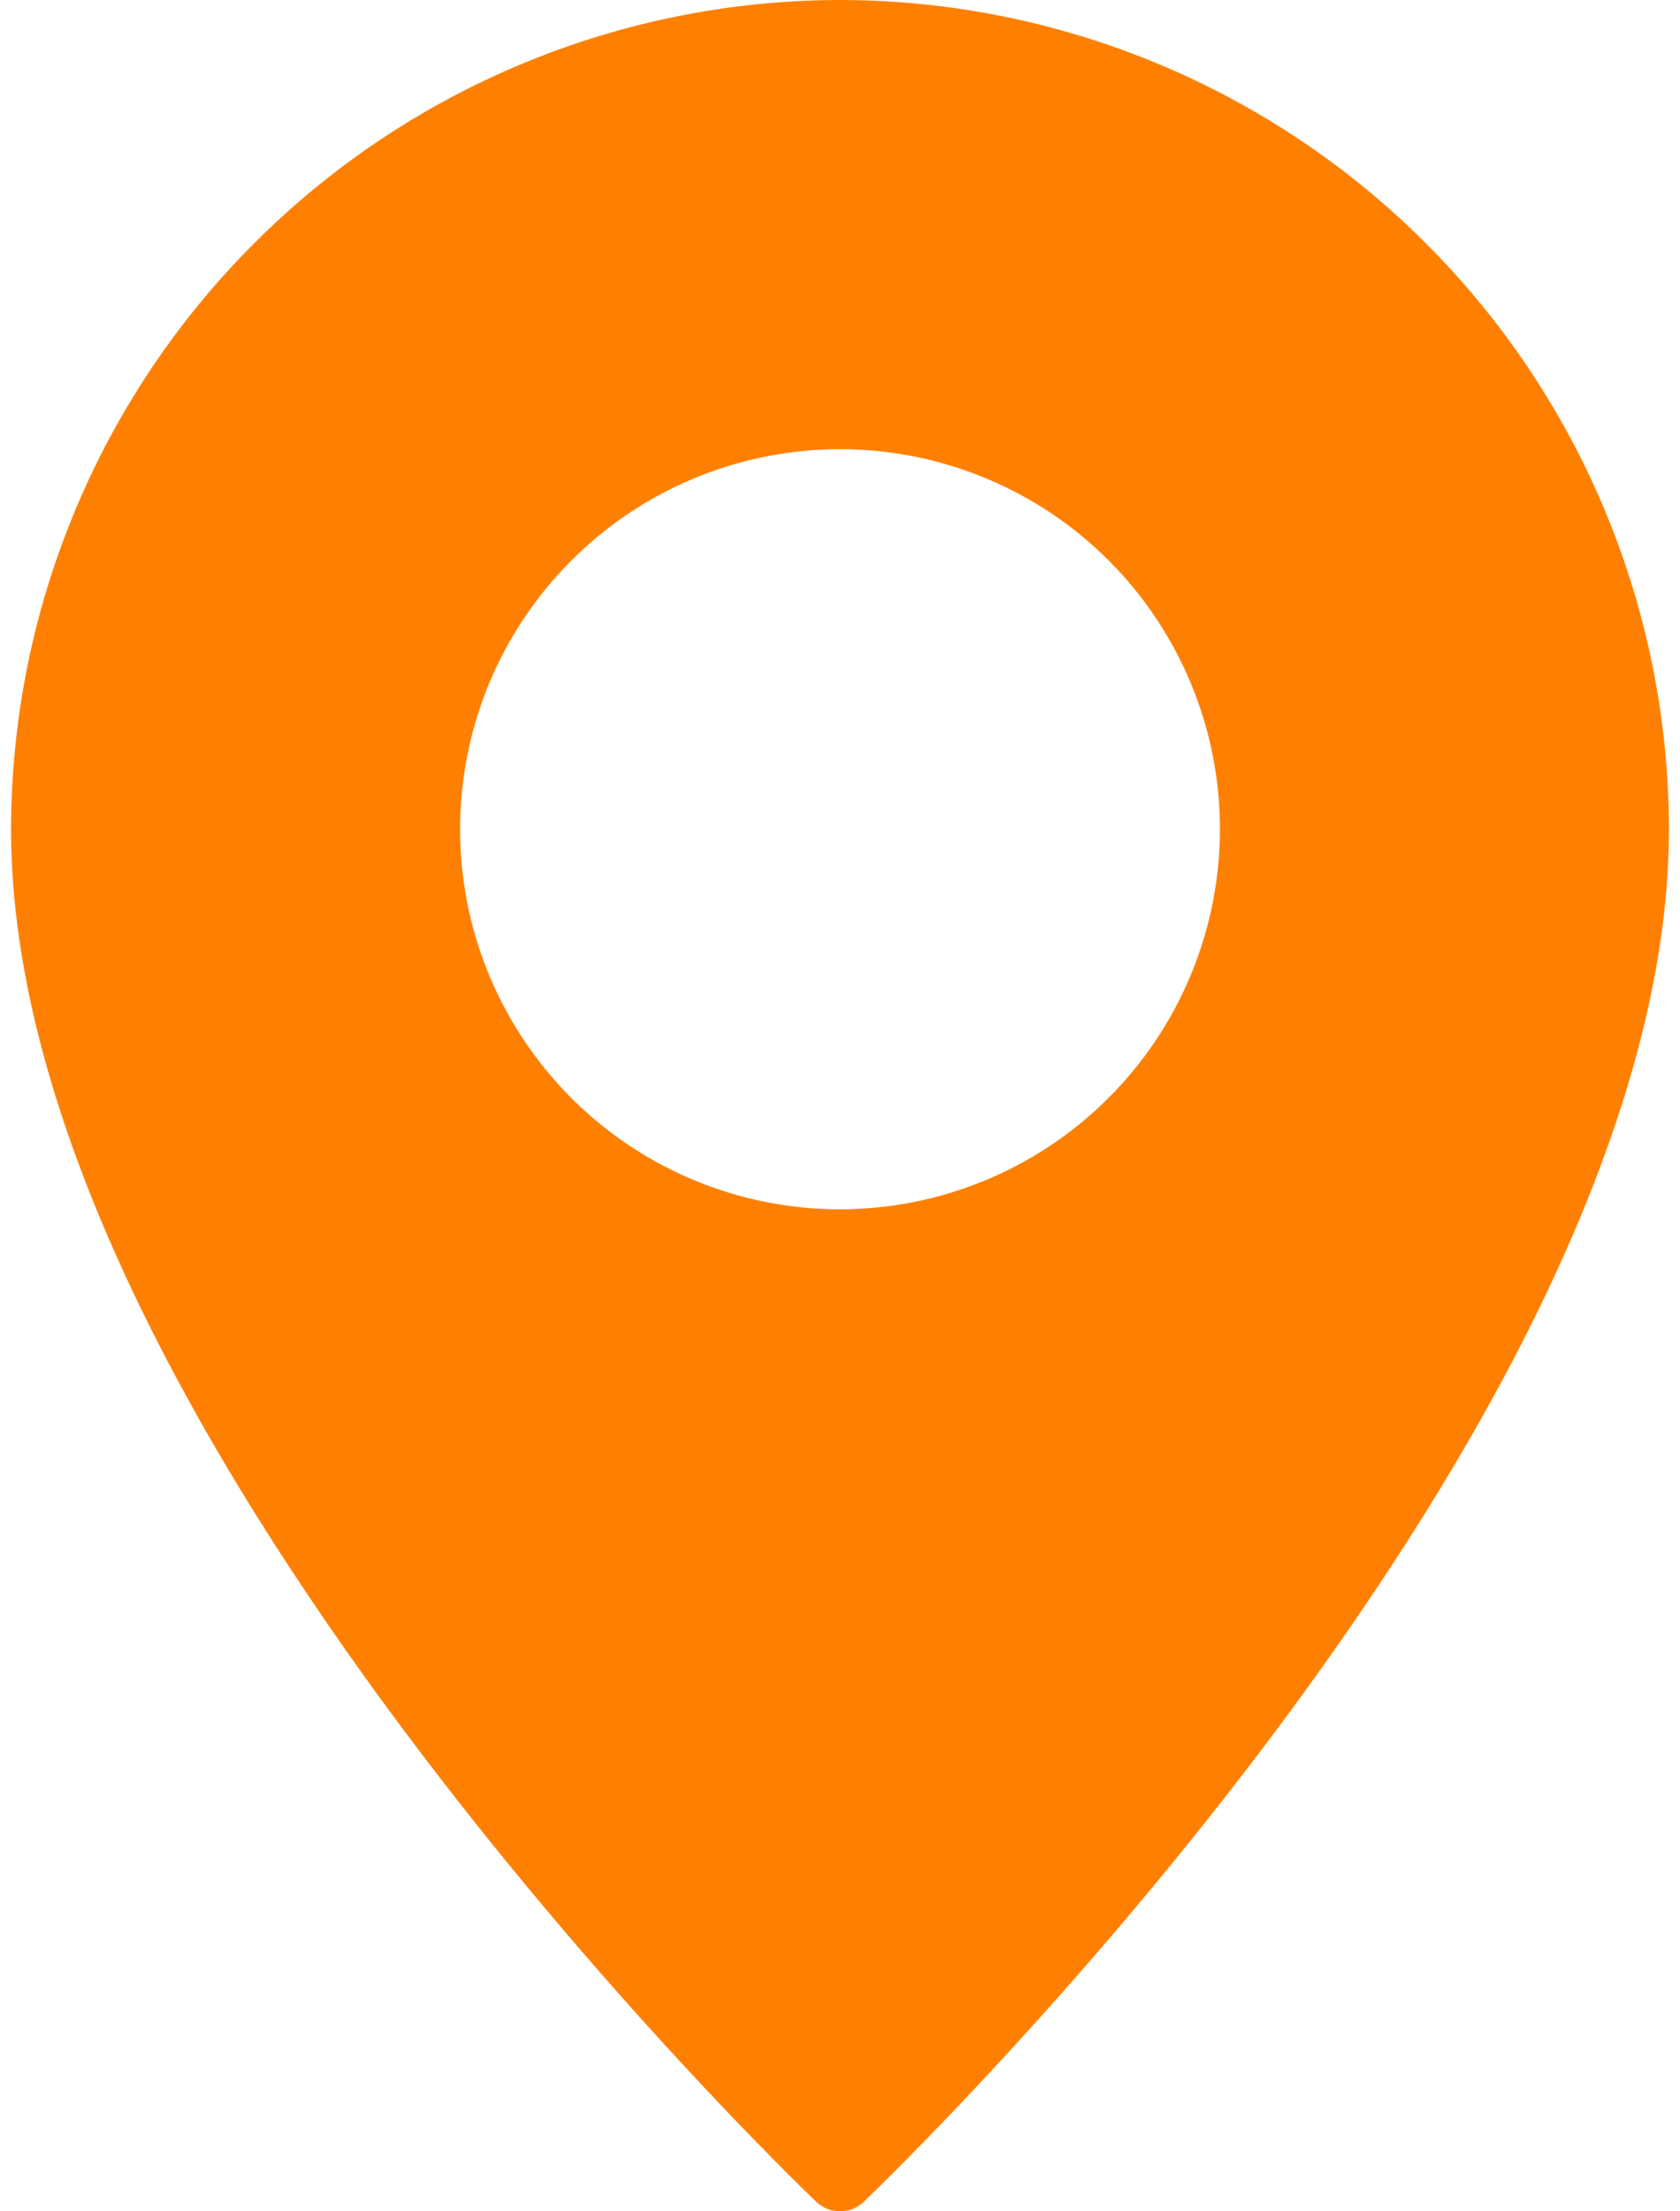 <svg width="19" height="25" viewBox="0 0 19 25" fill="none" xmlns="http://www.w3.org/2000/svg">
<path d="M9.5 0C7.015 0.003 4.632 0.992 2.875 2.75C1.117 4.507 0.128 6.89 0.125 9.375C0.125 16.105 8.859 24.535 9.23 24.891C9.303 24.961 9.399 25 9.5 25C9.601 25 9.697 24.961 9.77 24.891C10.141 24.535 18.875 16.105 18.875 9.375C18.872 6.89 17.883 4.507 16.125 2.75C14.368 0.992 11.985 0.003 9.5 0ZM9.5 13.672C8.65 13.672 7.819 13.42 7.113 12.948C6.406 12.476 5.855 11.805 5.53 11.019C5.205 10.234 5.12 9.37 5.286 8.537C5.451 7.703 5.861 6.938 6.462 6.337C7.063 5.736 7.828 5.326 8.662 5.161C9.495 4.995 10.359 5.08 11.144 5.405C11.93 5.73 12.601 6.281 13.073 6.988C13.545 7.694 13.797 8.525 13.797 9.375C13.796 10.514 13.343 11.607 12.537 12.412C11.732 13.218 10.639 13.671 9.5 13.672Z" fill="#FF8000"/>
</svg>
